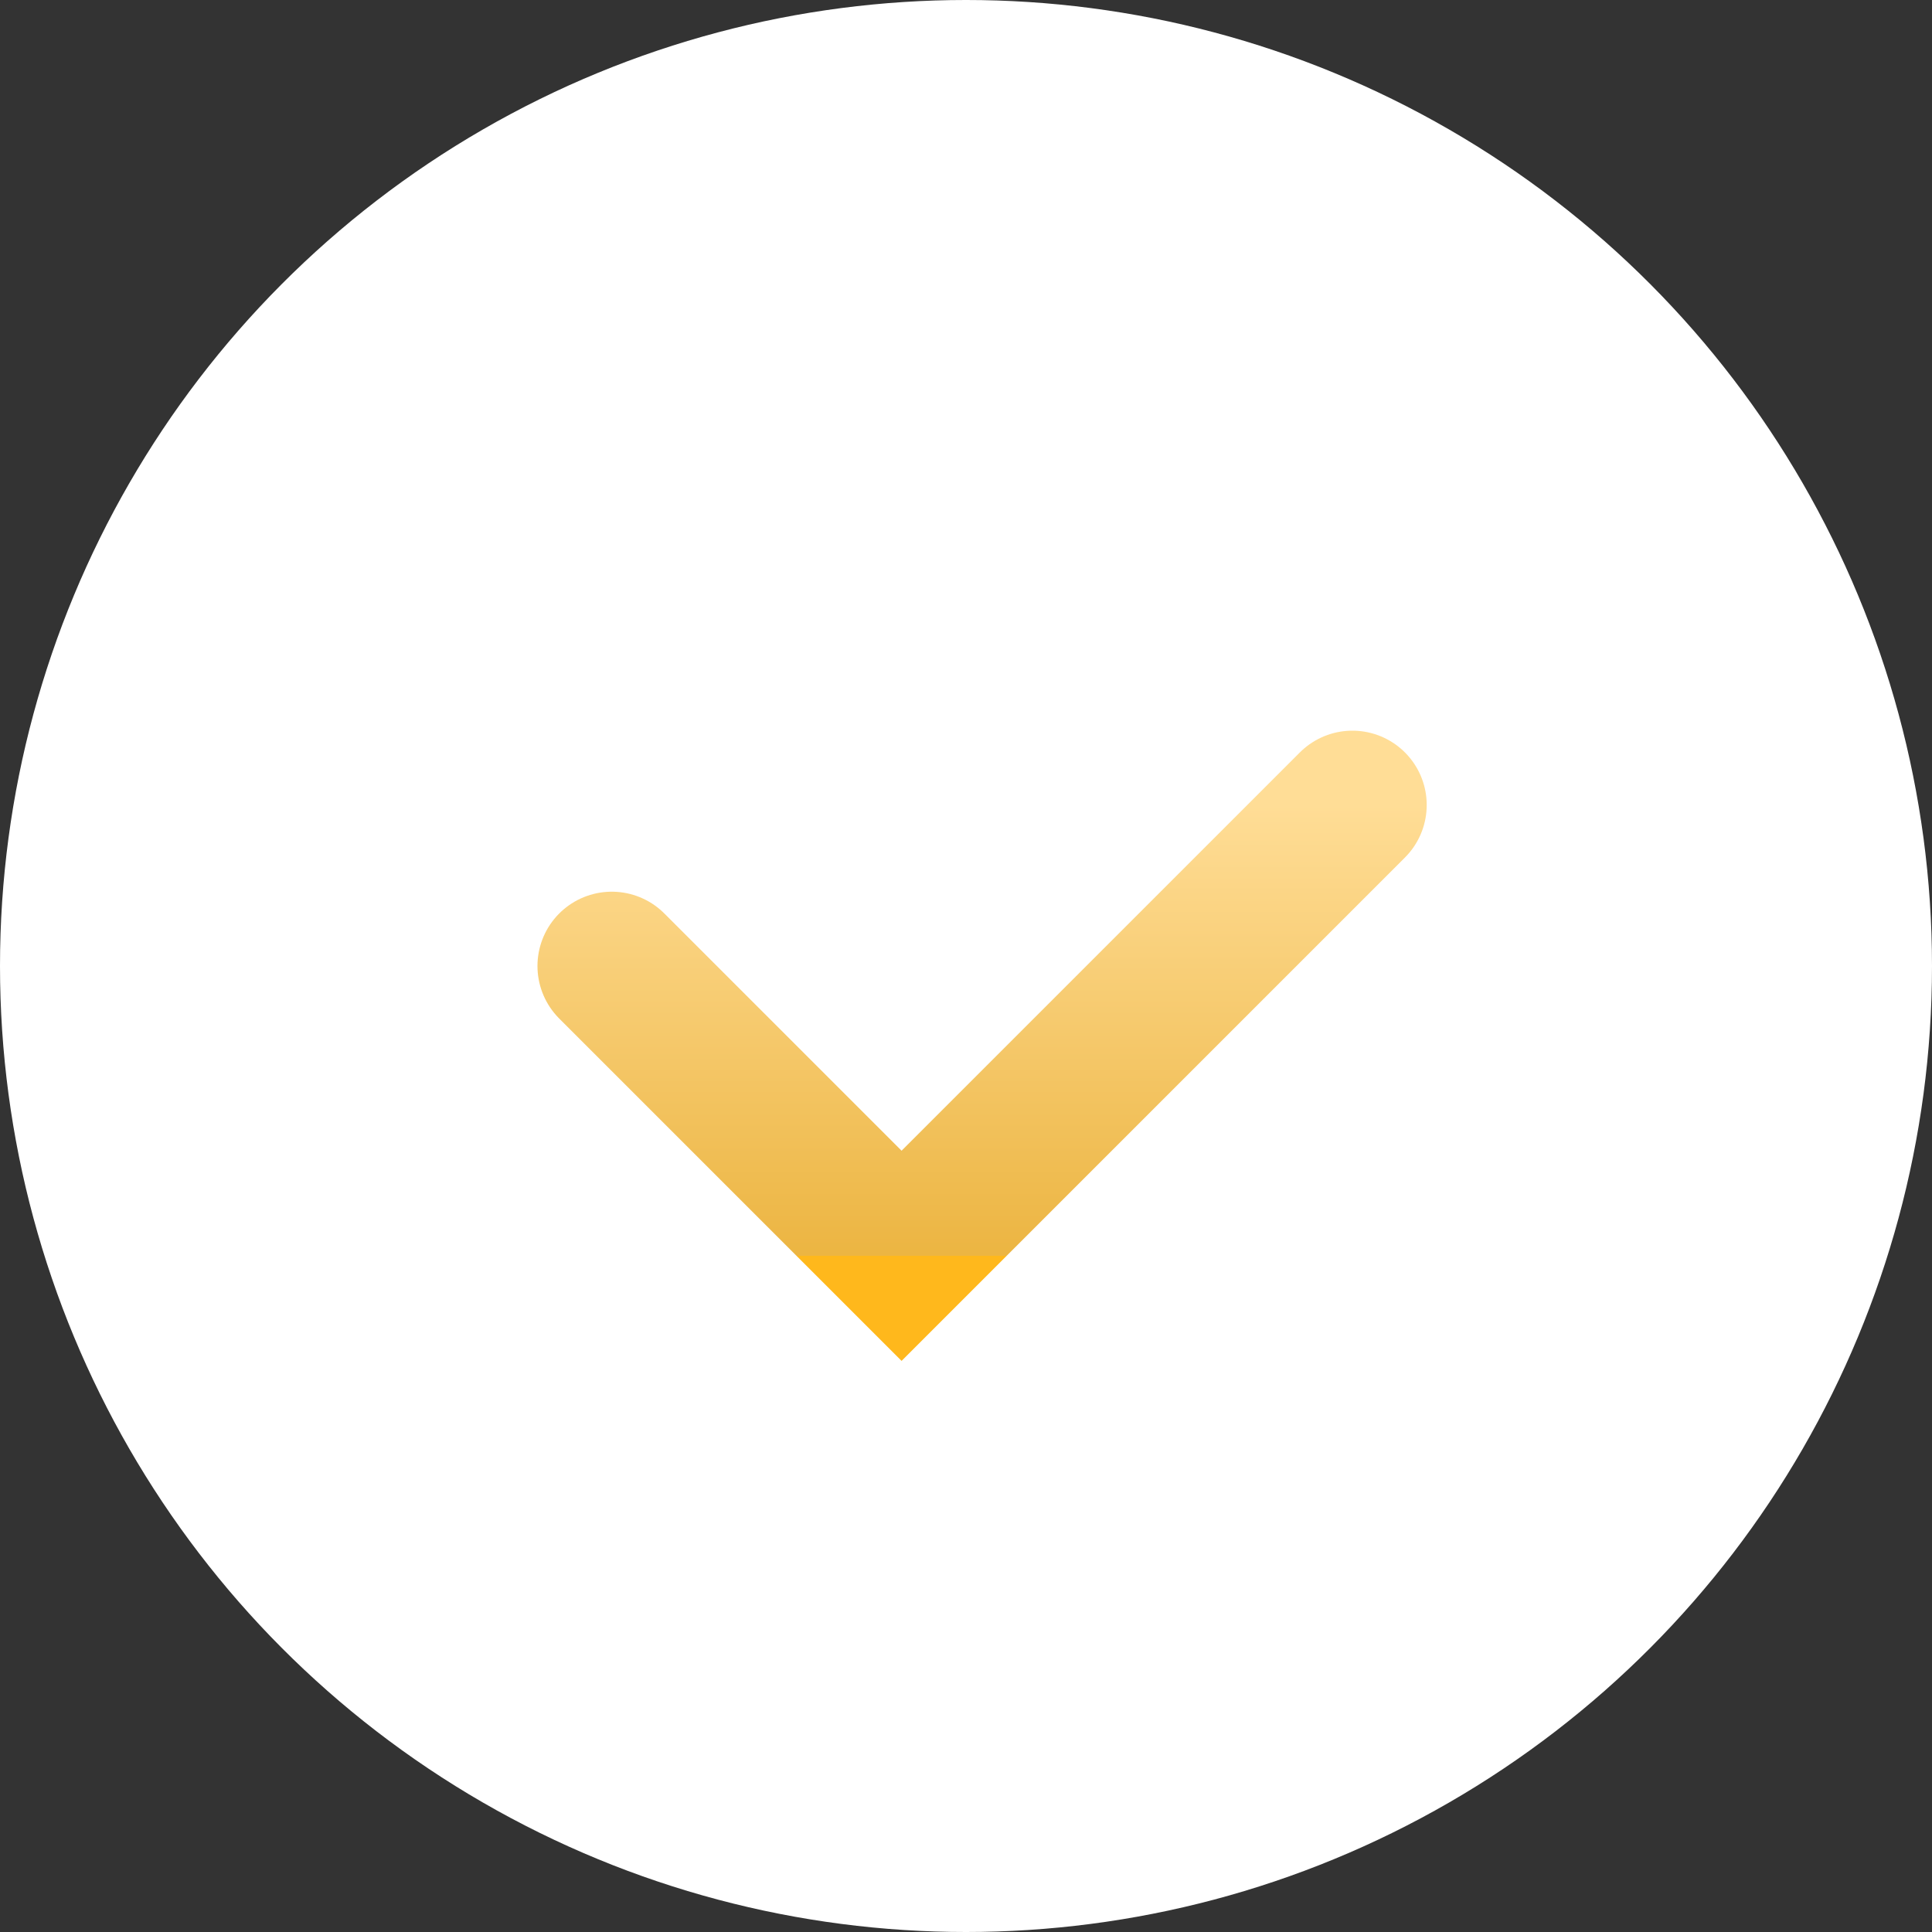 <?xml version="1.0" encoding="UTF-8"?> <svg xmlns="http://www.w3.org/2000/svg" width="26" height="26" viewBox="0 0 26 26" fill="none"><rect x="0" y="0" width="26" height="26" fill="#333333" stroke="none"/> <circle cx="13" cy="13" r="13" fill="white"></circle> <path d="M8.233 13L12.133 16.9L18.2 10.833" stroke="url(#paint0_linear_104_288)" stroke-width="2" stroke-linecap="round"></path> <defs> <linearGradient id="paint0_linear_104_288" x1="13.217" y1="10.833" x2="13.217" y2="16.9" gradientUnits="userSpaceOnUse"> <stop stop-color="#FFDD96"></stop> <stop offset="1" stop-color="#ECB542"></stop> <stop offset="1" stop-color="#FFB81C"></stop> </linearGradient> </defs> </svg> 